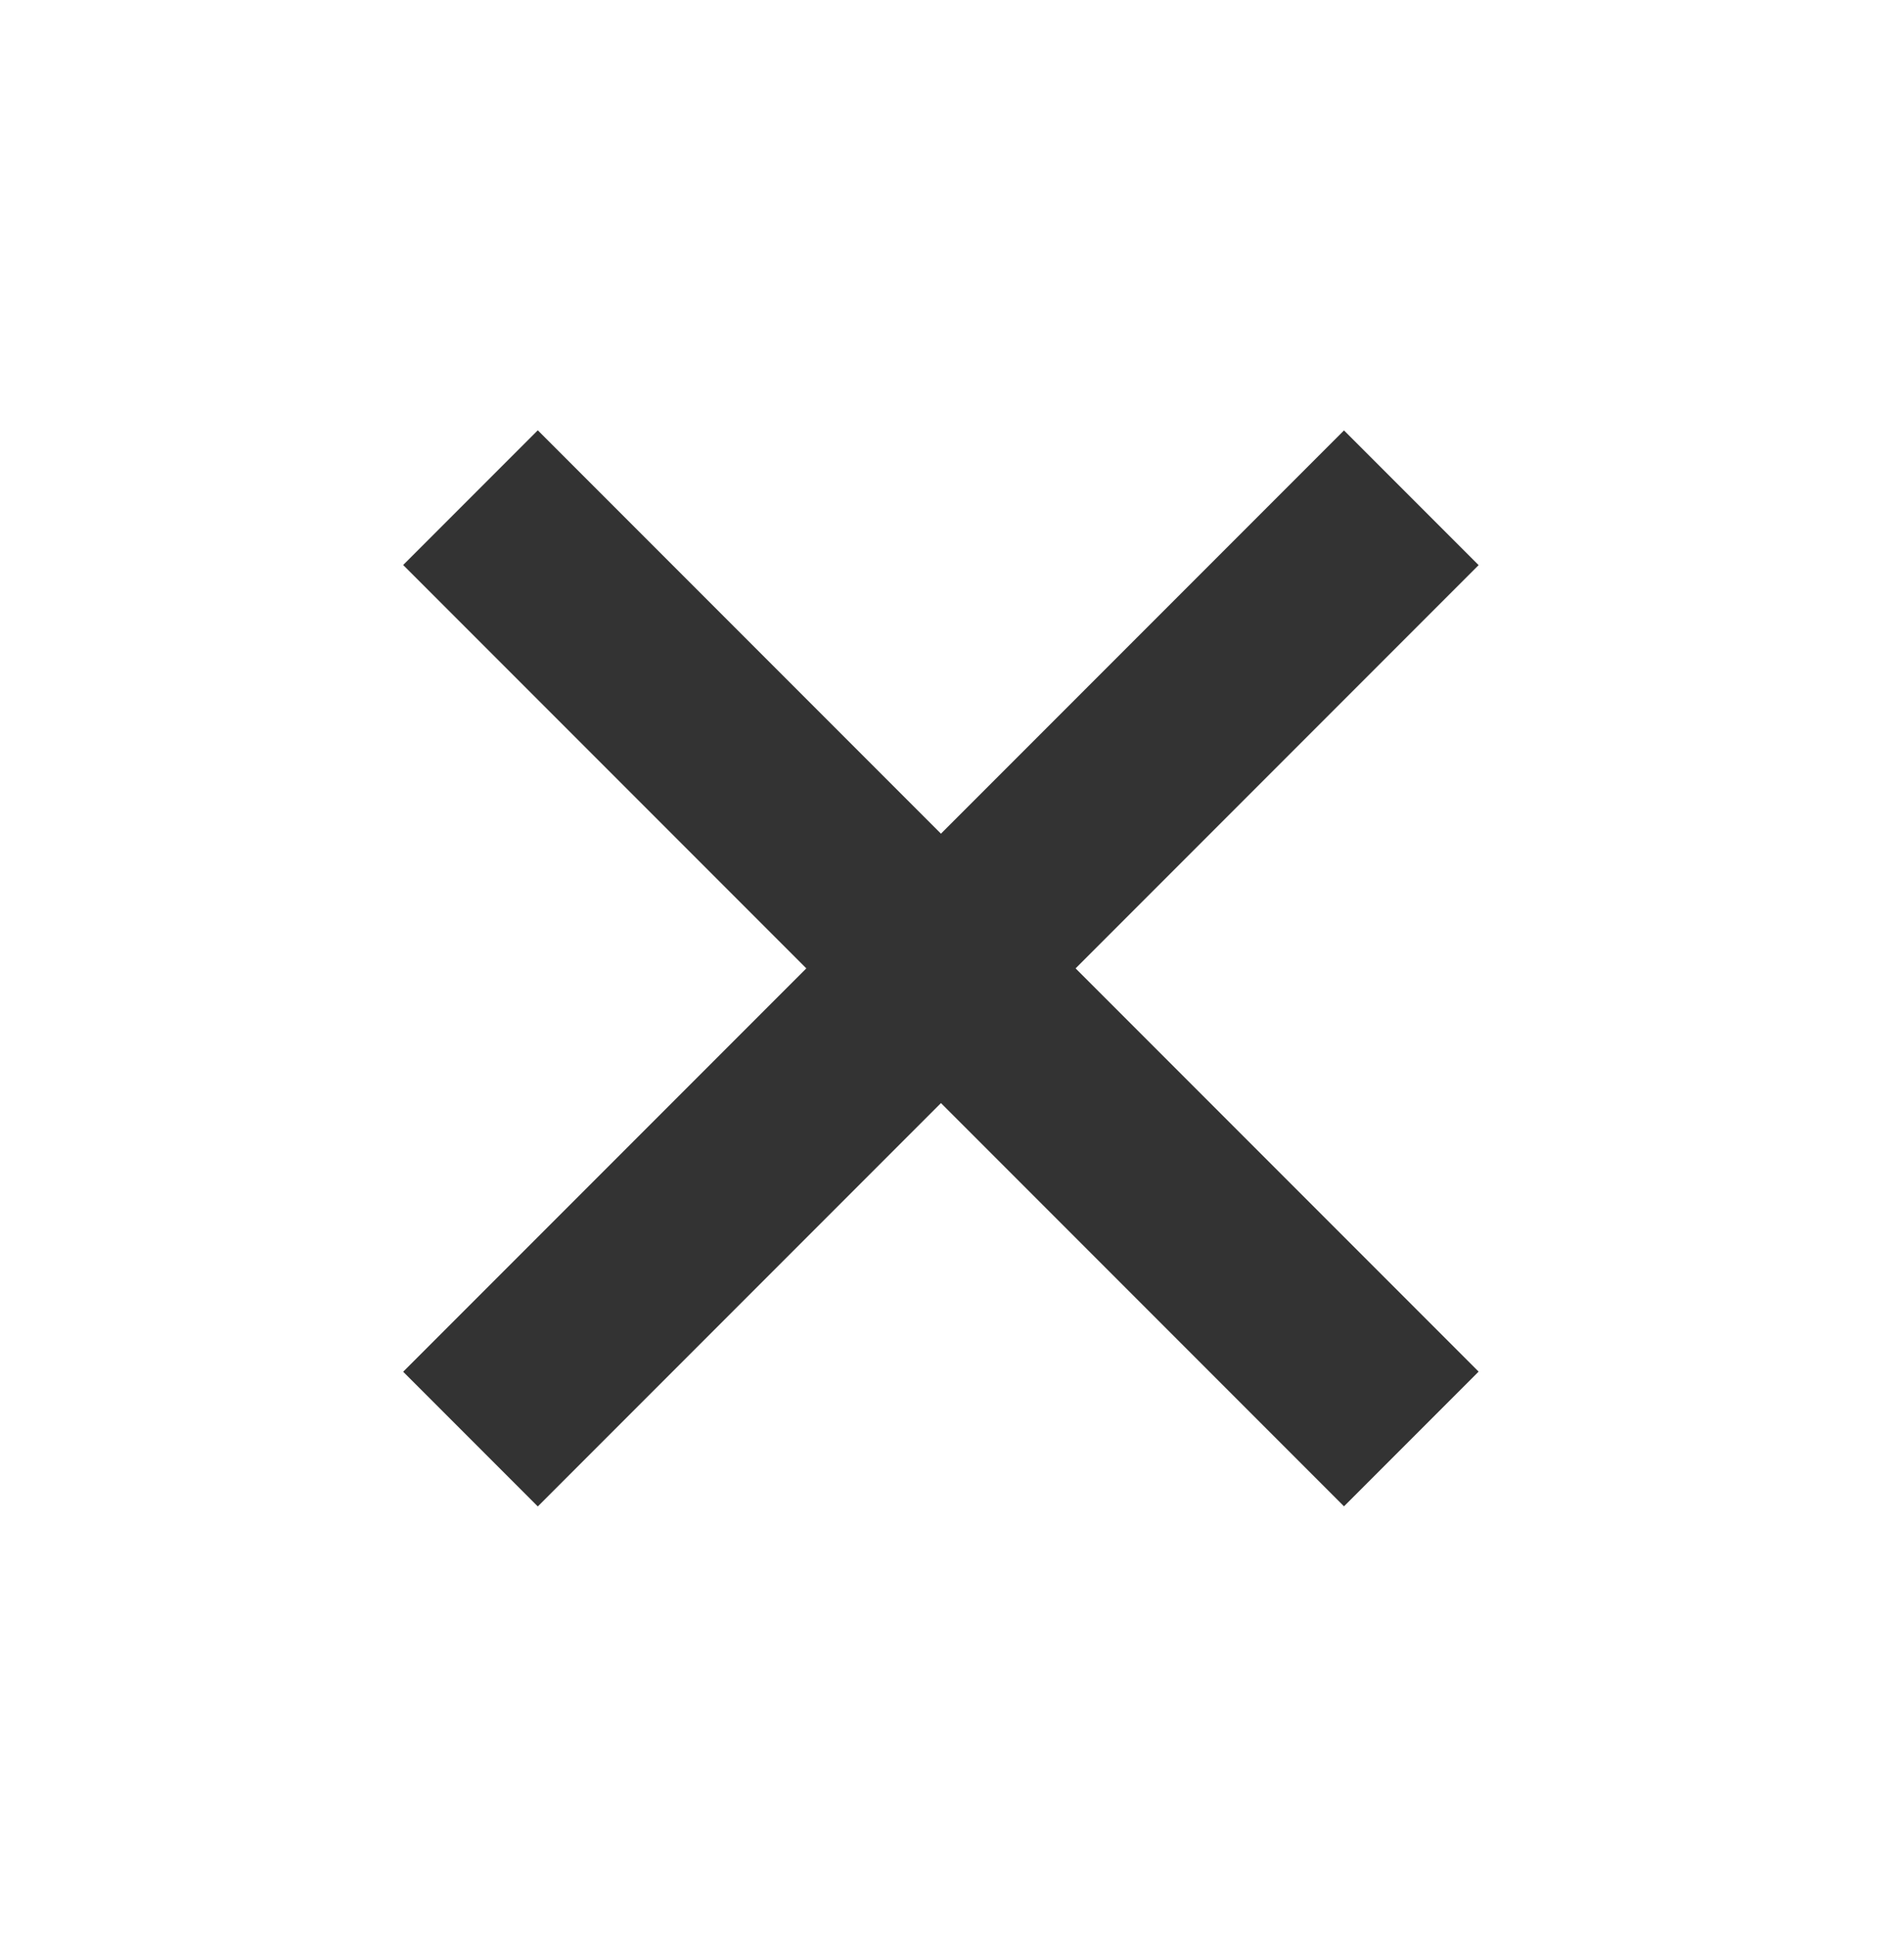<svg fill="none" height="61" viewBox="0 0 60 61" width="60" xmlns="http://www.w3.org/2000/svg" xmlns:xlink="http://www.w3.org/1999/xlink"><clipPath id="a"><path d="m0 0h41.935v41.935h-41.935z" transform="matrix(.707 -.707 .707 .707 0 30.5)"/></clipPath><g clip-path="url(#a)" stroke="#333" stroke-linecap="square" stroke-miterlimit="10" stroke-width="6"><path d="m16.76 17.608 25.785 25.785"/><path d="m16.76 43.392 25.785-25.785"/></g></svg>